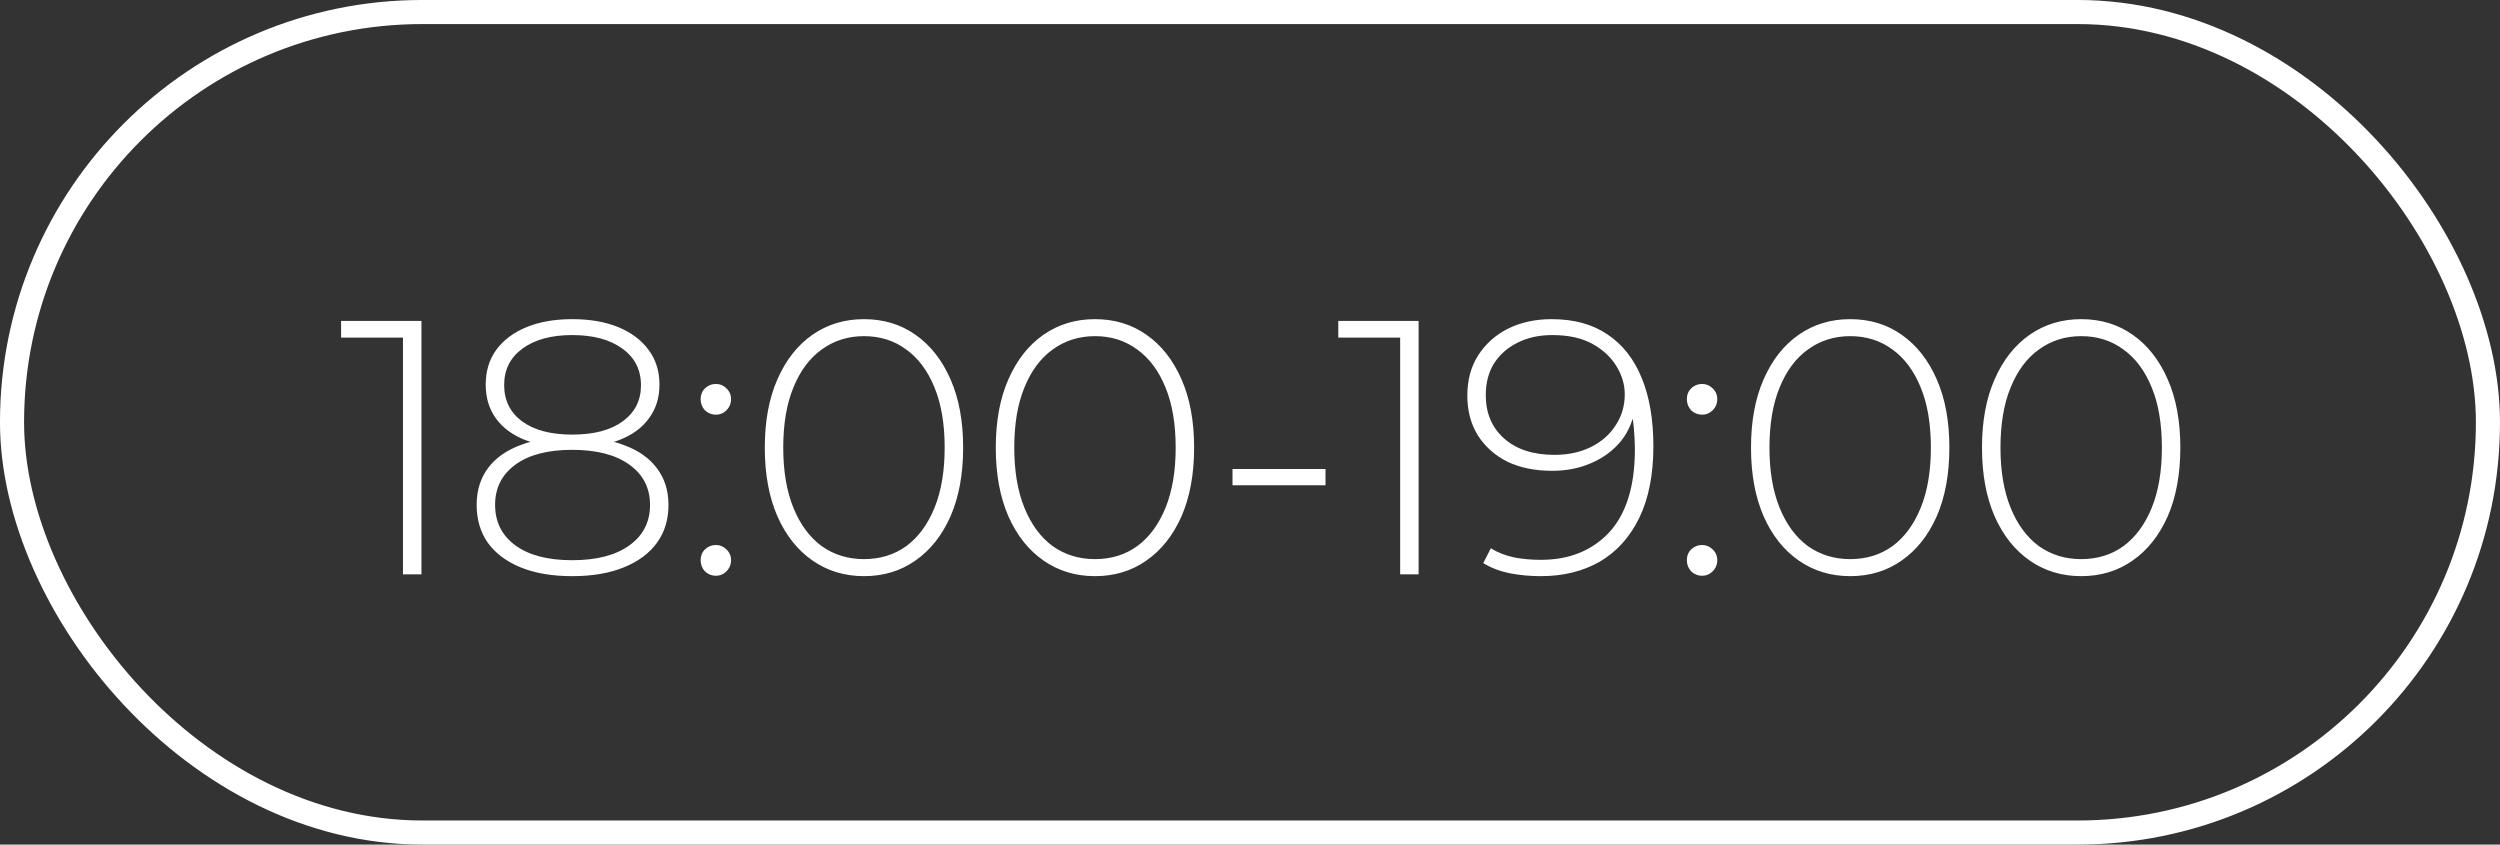 <?xml version="1.0" encoding="UTF-8"?> <svg xmlns="http://www.w3.org/2000/svg" width="74" height="25" viewBox="0 0 74 25" fill="none"><rect x="0" y="0" width="74" height="25" fill="#333333" stroke="none"/><rect x="0.356" y="0.356" width="73.287" height="24.287" rx="12.144" stroke="white" stroke-width="0.713"></rect><path d="M11.928 17V9.736L12.175 9.993H10.096V9.5H12.475V17H11.928ZM16.938 17.054C16.345 17.054 15.838 16.968 15.416 16.796C14.995 16.625 14.67 16.382 14.441 16.068C14.22 15.754 14.109 15.379 14.109 14.943C14.109 14.522 14.22 14.161 14.441 13.861C14.663 13.561 14.984 13.332 15.405 13.175C15.827 13.011 16.338 12.929 16.938 12.929C17.538 12.929 18.048 13.011 18.47 13.175C18.898 13.332 19.223 13.561 19.445 13.861C19.673 14.161 19.787 14.522 19.787 14.943C19.787 15.379 19.673 15.754 19.445 16.068C19.216 16.382 18.887 16.625 18.459 16.796C18.038 16.968 17.53 17.054 16.938 17.054ZM16.938 16.582C17.659 16.582 18.223 16.436 18.63 16.143C19.038 15.85 19.241 15.45 19.241 14.943C19.241 14.443 19.038 14.047 18.63 13.754C18.223 13.461 17.659 13.315 16.938 13.315C16.216 13.315 15.655 13.461 15.255 13.754C14.855 14.047 14.655 14.443 14.655 14.943C14.655 15.45 14.855 15.85 15.255 16.143C15.655 16.436 16.216 16.582 16.938 16.582ZM16.938 13.239C16.395 13.239 15.931 13.168 15.545 13.025C15.166 12.875 14.877 12.661 14.677 12.382C14.477 12.104 14.377 11.772 14.377 11.386C14.377 10.986 14.481 10.643 14.688 10.357C14.902 10.065 15.202 9.84 15.588 9.682C15.973 9.525 16.423 9.447 16.938 9.447C17.459 9.447 17.913 9.525 18.298 9.682C18.684 9.84 18.984 10.065 19.198 10.357C19.413 10.643 19.52 10.986 19.52 11.386C19.52 11.772 19.416 12.104 19.209 12.382C19.009 12.661 18.716 12.875 18.33 13.025C17.945 13.168 17.48 13.239 16.938 13.239ZM16.938 12.864C17.58 12.864 18.08 12.732 18.438 12.468C18.795 12.204 18.973 11.85 18.973 11.407C18.973 10.943 18.788 10.579 18.416 10.315C18.052 10.05 17.559 9.918 16.938 9.918C16.323 9.918 15.834 10.05 15.47 10.315C15.105 10.579 14.923 10.94 14.923 11.397C14.923 11.847 15.098 12.204 15.448 12.468C15.806 12.732 16.302 12.864 16.938 12.864ZM21.189 12.275C21.068 12.275 20.961 12.232 20.868 12.147C20.782 12.054 20.739 11.943 20.739 11.815C20.739 11.686 20.782 11.579 20.868 11.493C20.961 11.407 21.068 11.365 21.189 11.365C21.311 11.365 21.414 11.407 21.5 11.493C21.593 11.579 21.639 11.686 21.639 11.815C21.639 11.943 21.593 12.054 21.5 12.147C21.414 12.232 21.311 12.275 21.189 12.275ZM21.189 17.043C21.068 17.043 20.961 17 20.868 16.914C20.782 16.821 20.739 16.711 20.739 16.582C20.739 16.454 20.782 16.346 20.868 16.261C20.961 16.175 21.068 16.132 21.189 16.132C21.311 16.132 21.414 16.175 21.5 16.261C21.593 16.346 21.639 16.454 21.639 16.582C21.639 16.711 21.593 16.821 21.5 16.914C21.414 17 21.311 17.043 21.189 17.043ZM25.573 17.054C25.002 17.054 24.495 16.9 24.052 16.593C23.609 16.286 23.263 15.85 23.013 15.286C22.763 14.714 22.638 14.036 22.638 13.25C22.638 12.464 22.763 11.79 23.013 11.225C23.263 10.654 23.609 10.215 24.052 9.907C24.495 9.6 25.002 9.447 25.573 9.447C26.152 9.447 26.659 9.6 27.095 9.907C27.537 10.215 27.884 10.654 28.134 11.225C28.384 11.79 28.509 12.464 28.509 13.25C28.509 14.036 28.384 14.714 28.134 15.286C27.884 15.85 27.537 16.286 27.095 16.593C26.659 16.9 26.152 17.054 25.573 17.054ZM25.573 16.55C26.052 16.55 26.47 16.422 26.827 16.164C27.184 15.9 27.462 15.521 27.662 15.029C27.862 14.536 27.962 13.943 27.962 13.25C27.962 12.55 27.862 11.957 27.662 11.472C27.462 10.979 27.184 10.604 26.827 10.347C26.47 10.082 26.052 9.95 25.573 9.95C25.102 9.95 24.684 10.082 24.32 10.347C23.963 10.604 23.684 10.979 23.484 11.472C23.284 11.957 23.184 12.55 23.184 13.25C23.184 13.943 23.284 14.536 23.484 15.029C23.684 15.521 23.963 15.9 24.32 16.164C24.684 16.422 25.102 16.55 25.573 16.55ZM32.411 17.054C31.839 17.054 31.332 16.9 30.889 16.593C30.447 16.286 30.1 15.85 29.85 15.286C29.6 14.714 29.475 14.036 29.475 13.25C29.475 12.464 29.6 11.79 29.85 11.225C30.1 10.654 30.447 10.215 30.889 9.907C31.332 9.6 31.839 9.447 32.411 9.447C32.989 9.447 33.496 9.6 33.932 9.907C34.375 10.215 34.721 10.654 34.971 11.225C35.221 11.79 35.346 12.464 35.346 13.25C35.346 14.036 35.221 14.714 34.971 15.286C34.721 15.85 34.375 16.286 33.932 16.593C33.496 16.9 32.989 17.054 32.411 17.054ZM32.411 16.55C32.889 16.55 33.307 16.422 33.664 16.164C34.021 15.9 34.3 15.521 34.5 15.029C34.7 14.536 34.8 13.943 34.8 13.25C34.8 12.55 34.7 11.957 34.5 11.472C34.3 10.979 34.021 10.604 33.664 10.347C33.307 10.082 32.889 9.95 32.411 9.95C31.939 9.95 31.521 10.082 31.157 10.347C30.8 10.604 30.522 10.979 30.322 11.472C30.122 11.957 30.022 12.55 30.022 13.25C30.022 13.943 30.122 14.536 30.322 15.029C30.522 15.521 30.8 15.9 31.157 16.164C31.521 16.422 31.939 16.55 32.411 16.55ZM36.482 14.364V13.882H39.235V14.364H36.482ZM41.445 17V9.736L41.691 9.993H39.613V9.5H41.991V17H41.445ZM45.929 9.447C46.586 9.447 47.136 9.597 47.579 9.897C48.029 10.197 48.368 10.629 48.597 11.193C48.825 11.75 48.94 12.422 48.94 13.207C48.94 14.05 48.8 14.757 48.522 15.329C48.243 15.9 47.854 16.332 47.354 16.625C46.854 16.911 46.272 17.054 45.608 17.054C45.286 17.054 44.979 17.025 44.686 16.968C44.401 16.911 44.14 16.811 43.904 16.668L44.129 16.229C44.322 16.35 44.547 16.439 44.804 16.497C45.061 16.547 45.329 16.571 45.608 16.571C46.45 16.571 47.125 16.3 47.633 15.757C48.14 15.207 48.393 14.386 48.393 13.293C48.393 13.122 48.382 12.911 48.361 12.661C48.34 12.411 48.293 12.165 48.222 11.922L48.415 11.975C48.365 12.389 48.225 12.743 47.997 13.036C47.768 13.322 47.475 13.543 47.118 13.7C46.768 13.857 46.375 13.936 45.94 13.936C45.44 13.936 45.001 13.847 44.622 13.668C44.251 13.482 43.958 13.222 43.743 12.886C43.536 12.55 43.433 12.157 43.433 11.707C43.433 11.25 43.54 10.854 43.754 10.518C43.975 10.175 44.272 9.911 44.643 9.725C45.022 9.54 45.45 9.447 45.929 9.447ZM45.95 9.918C45.558 9.918 45.215 9.993 44.922 10.143C44.629 10.286 44.397 10.49 44.225 10.754C44.061 11.018 43.979 11.332 43.979 11.697C43.979 12.232 44.161 12.661 44.526 12.982C44.89 13.304 45.386 13.464 46.015 13.464C46.422 13.464 46.782 13.386 47.097 13.229C47.411 13.072 47.654 12.857 47.825 12.586C48.004 12.315 48.093 12.011 48.093 11.675C48.093 11.382 48.011 11.104 47.847 10.84C47.682 10.568 47.443 10.347 47.129 10.175C46.815 10.004 46.422 9.918 45.95 9.918ZM50.381 12.275C50.26 12.275 50.153 12.232 50.06 12.147C49.974 12.054 49.931 11.943 49.931 11.815C49.931 11.686 49.974 11.579 50.06 11.493C50.153 11.407 50.26 11.365 50.381 11.365C50.503 11.365 50.606 11.407 50.692 11.493C50.785 11.579 50.831 11.686 50.831 11.815C50.831 11.943 50.785 12.054 50.692 12.147C50.606 12.232 50.503 12.275 50.381 12.275ZM50.381 17.043C50.26 17.043 50.153 17 50.06 16.914C49.974 16.821 49.931 16.711 49.931 16.582C49.931 16.454 49.974 16.346 50.06 16.261C50.153 16.175 50.26 16.132 50.381 16.132C50.503 16.132 50.606 16.175 50.692 16.261C50.785 16.346 50.831 16.454 50.831 16.582C50.831 16.711 50.785 16.821 50.692 16.914C50.606 17 50.503 17.043 50.381 17.043ZM54.765 17.054C54.194 17.054 53.687 16.9 53.244 16.593C52.801 16.286 52.455 15.85 52.205 15.286C51.955 14.714 51.83 14.036 51.83 13.25C51.83 12.464 51.955 11.79 52.205 11.225C52.455 10.654 52.801 10.215 53.244 9.907C53.687 9.6 54.194 9.447 54.765 9.447C55.344 9.447 55.851 9.6 56.287 9.907C56.729 10.215 57.076 10.654 57.326 11.225C57.576 11.79 57.701 12.464 57.701 13.25C57.701 14.036 57.576 14.714 57.326 15.286C57.076 15.85 56.729 16.286 56.287 16.593C55.851 16.9 55.344 17.054 54.765 17.054ZM54.765 16.55C55.244 16.55 55.662 16.422 56.019 16.164C56.376 15.9 56.654 15.521 56.854 15.029C57.054 14.536 57.154 13.943 57.154 13.25C57.154 12.55 57.054 11.957 56.854 11.472C56.654 10.979 56.376 10.604 56.019 10.347C55.662 10.082 55.244 9.95 54.765 9.95C54.294 9.95 53.876 10.082 53.512 10.347C53.155 10.604 52.876 10.979 52.676 11.472C52.476 11.957 52.376 12.55 52.376 13.25C52.376 13.943 52.476 14.536 52.676 15.029C52.876 15.521 53.155 15.9 53.512 16.164C53.876 16.422 54.294 16.55 54.765 16.55ZM61.603 17.054C61.031 17.054 60.524 16.9 60.081 16.593C59.639 16.286 59.292 15.85 59.042 15.286C58.792 14.714 58.667 14.036 58.667 13.25C58.667 12.464 58.792 11.79 59.042 11.225C59.292 10.654 59.639 10.215 60.081 9.907C60.524 9.6 61.031 9.447 61.603 9.447C62.181 9.447 62.688 9.6 63.124 9.907C63.567 10.215 63.913 10.654 64.163 11.225C64.413 11.79 64.538 12.464 64.538 13.25C64.538 14.036 64.413 14.714 64.163 15.286C63.913 15.85 63.567 16.286 63.124 16.593C62.688 16.9 62.181 17.054 61.603 17.054ZM61.603 16.55C62.081 16.55 62.499 16.422 62.856 16.164C63.213 15.9 63.492 15.521 63.692 15.029C63.892 14.536 63.992 13.943 63.992 13.25C63.992 12.55 63.892 11.957 63.692 11.472C63.492 10.979 63.213 10.604 62.856 10.347C62.499 10.082 62.081 9.95 61.603 9.95C61.131 9.95 60.714 10.082 60.349 10.347C59.992 10.604 59.714 10.979 59.514 11.472C59.314 11.957 59.214 12.55 59.214 13.25C59.214 13.943 59.314 14.536 59.514 15.029C59.714 15.521 59.992 15.9 60.349 16.164C60.714 16.422 61.131 16.55 61.603 16.55Z" fill="white"></path></svg> 